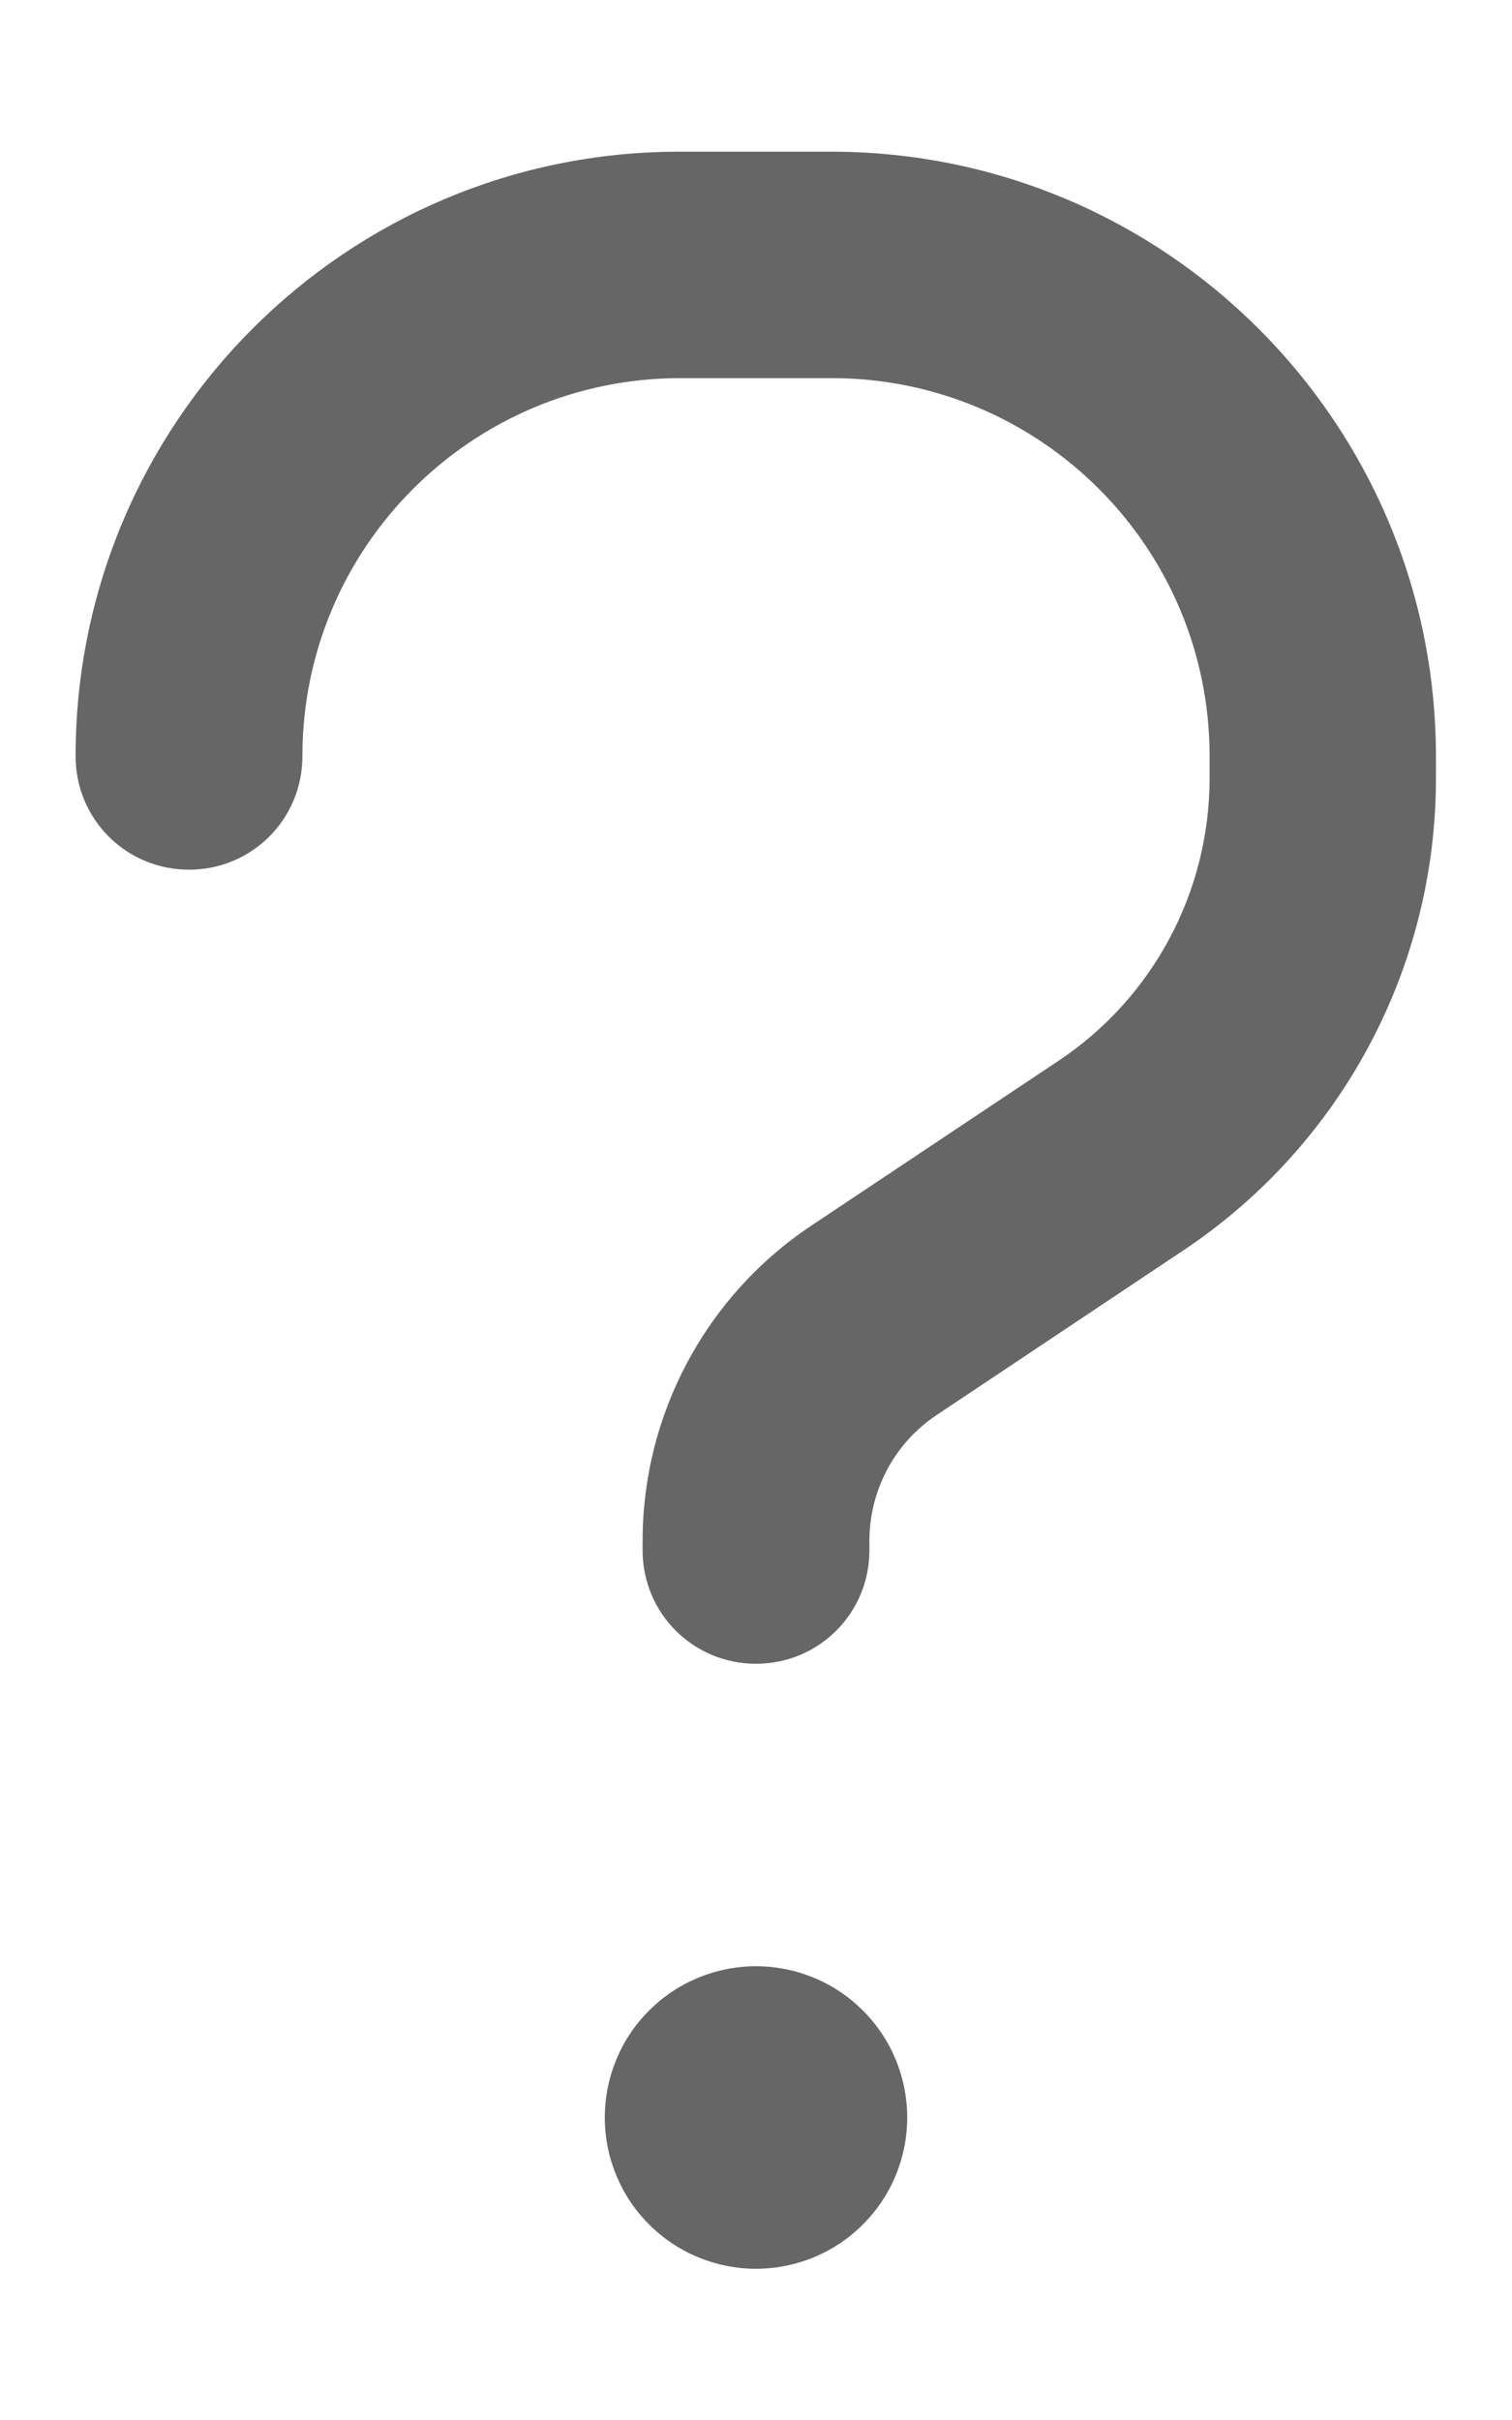 <svg width="10" height="16" viewBox="0 0 10 16" fill="none" xmlns="http://www.w3.org/2000/svg">
<g id="Question">
<path id="Vector" d="M2 5C2 3.619 3.119 2.5 4.5 2.5H5.5C6.881 2.5 8 3.619 8 5V5.144C8 5.897 7.625 6.6 6.997 7.016L5.362 8.106C4.669 8.569 4.25 9.35 4.25 10.188V10.25C4.25 10.666 4.584 11 5 11C5.416 11 5.75 10.666 5.75 10.25V10.188C5.75 9.853 5.916 9.541 6.194 9.356L7.828 8.266C8.872 7.569 9.497 6.4 9.497 5.147V5.003C9.497 2.794 7.706 1.003 5.497 1.003H4.497C2.291 1 0.5 2.791 0.5 5C0.5 5.416 0.834 5.75 1.25 5.75C1.666 5.75 2 5.416 2 5ZM5 15C5.265 15 5.52 14.895 5.707 14.707C5.895 14.52 6 14.265 6 14C6 13.735 5.895 13.48 5.707 13.293C5.52 13.105 5.265 13 5 13C4.735 13 4.48 13.105 4.293 13.293C4.105 13.48 4 13.735 4 14C4 14.265 4.105 14.52 4.293 14.707C4.48 14.895 4.735 15 5 15Z" fill="#666666"/>
</g>
</svg>
